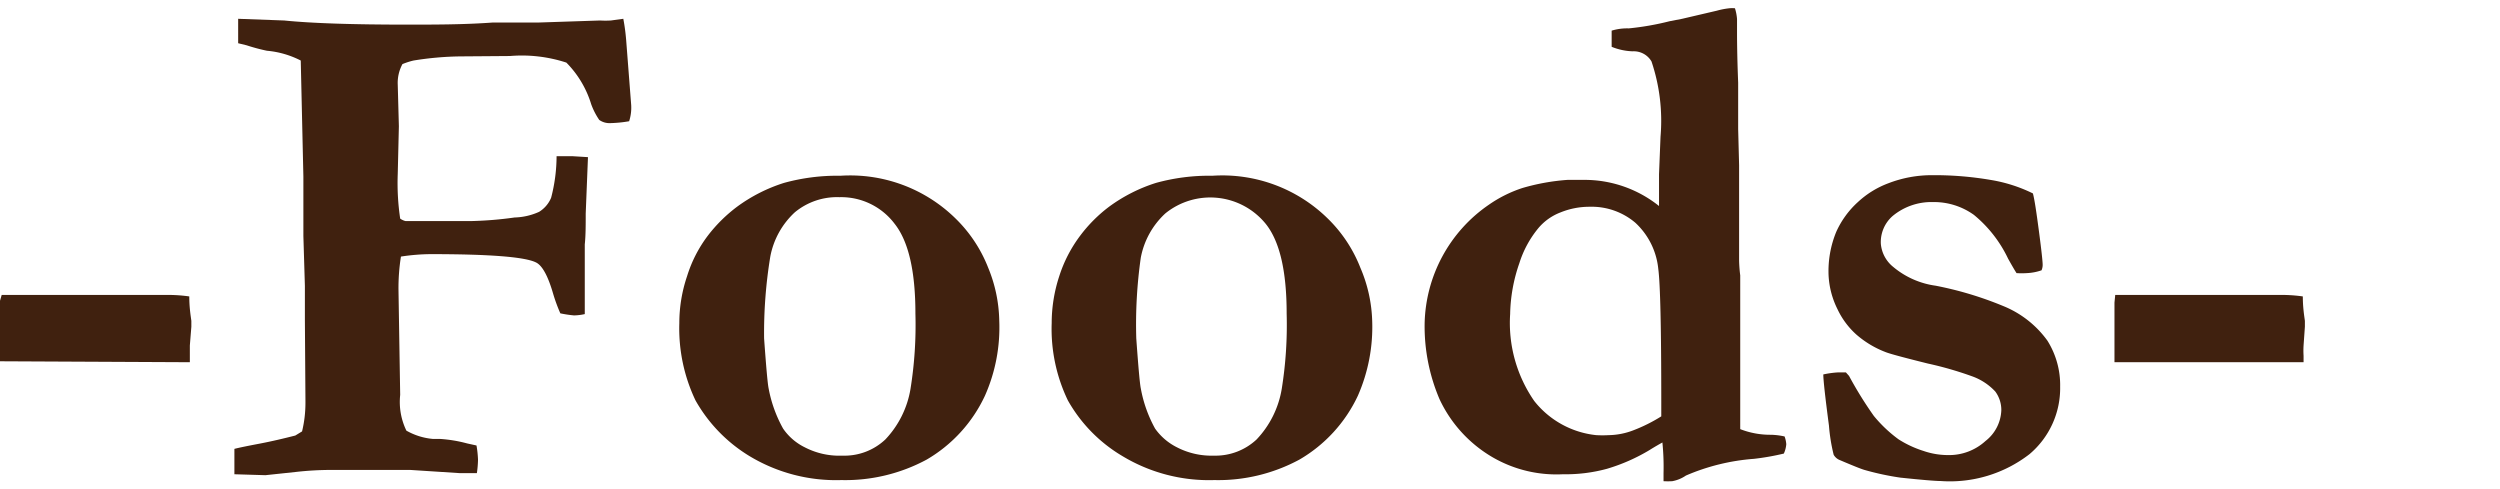 <svg xmlns="http://www.w3.org/2000/svg" viewBox="0 0 133 26"><defs><style>.cls-1{fill:#40210f;}</style></defs><g id="Foods"><path class="cls-1" d="M.09,15.69H5.94l3,0a8,8,0,0,1,1.13.08c0,.58.07,1,.11,1.3l0,.31-.08,1c0,.15,0,.33,0,.55v.34L0,19.22c0-.36,0-.63,0-.82s0-.65,0-1c0-.2,0-.34,0-.42L0,16Z"/><path class="cls-1" d="M12.47,25.23l0-1.35c.27-.07.72-.16,1.35-.28s1.26-.27,1.89-.43l.36-.22a6.45,6.45,0,0,0,.18-1.52v-.11L16.22,17l0-1.79-.08-2.65,0-3.16L16,3.22a4.88,4.88,0,0,0-1.8-.52,10.28,10.28,0,0,1-1.08-.29l-.45-.11V1l2.45.09c1.48.15,3.67.22,6.55.22,1.44,0,3,0,4.52-.11l.35,0,.91,0,.37,0h.78l3.32-.11a4.81,4.81,0,0,0,.58,0L33.16,1a10.56,10.56,0,0,1,.15,1.11l.27,3.49a2.36,2.36,0,0,1-.11.85,6.77,6.77,0,0,1-1,.1.94.94,0,0,1-.59-.17,3.72,3.72,0,0,1-.43-.84,5.37,5.37,0,0,0-1.32-2.21,7.63,7.63,0,0,0-3-.35L24.54,3A16.61,16.61,0,0,0,22,3.22a3.81,3.81,0,0,0-.59.19,2.11,2.11,0,0,0-.25,1.1l.06,2.21-.06,2.53a12.82,12.82,0,0,0,.13,2.38.83.83,0,0,0,.28.13l1.32,0h2.22a19.65,19.65,0,0,0,2.27-.19,3.36,3.36,0,0,0,1.3-.3,1.6,1.6,0,0,0,.64-.75,8.84,8.84,0,0,0,.29-2.21l.5,0,.35,0,.82.05-.12,3c0,.63,0,1.18-.05,1.64l0,.4c0,.13,0,1,0,2.75,0,.11,0,.3,0,.56a2.89,2.89,0,0,1-.57.07,6.35,6.35,0,0,1-.73-.11,8.86,8.86,0,0,1-.37-1q-.42-1.47-.93-1.71-.89-.44-5.59-.44a10.8,10.8,0,0,0-1.59.13,10.69,10.69,0,0,0-.13,1.8l.09,5.56a3.49,3.49,0,0,0,.33,1.9,3.46,3.46,0,0,0,1.4.44l.37,0a7.29,7.29,0,0,1,1.46.24l.5.11a5.64,5.64,0,0,1,.08.75,5.46,5.46,0,0,1-.06.72l-.35,0-.57,0L21.82,25c-.3,0-1.68,0-4.16,0a17,17,0,0,0-1.94.11l-1.6.17Z"/><path class="cls-1" d="M50.8,11.59a7.44,7.44,0,0,1,1.77,2.65,7.7,7.7,0,0,1,.59,2.81,8.94,8.94,0,0,1-.76,4,7.69,7.69,0,0,1-3.1,3.4,9.13,9.13,0,0,1-4.54,1.09,8.91,8.91,0,0,1-4.91-1.29A8.14,8.14,0,0,1,37,21.3a8.9,8.9,0,0,1-.86-4.11,7.78,7.78,0,0,1,.41-2.49,7,7,0,0,1,1.12-2.18A8,8,0,0,1,39.21,11a8.56,8.56,0,0,1,2.5-1.27,10.65,10.65,0,0,1,3-.38A8,8,0,0,1,50.8,11.59ZM40.65,18c.11,1.54.19,2.42.24,2.66a7,7,0,0,0,.77,2.14,3,3,0,0,0,1.16,1,4,4,0,0,0,2,.44,3.17,3.17,0,0,0,2.28-.86,5.12,5.12,0,0,0,1.34-2.7,21.45,21.45,0,0,0,.26-4c0-2.26-.37-3.85-1.11-4.78a3.56,3.56,0,0,0-2.93-1.41,3.52,3.52,0,0,0-2.37.8,4.28,4.28,0,0,0-1.31,2.36A25.12,25.12,0,0,0,40.65,18Z"/><path class="cls-1" d="M70.6,11.59a7.44,7.44,0,0,1,1.77,2.65A7.7,7.7,0,0,1,73,17.05a9.08,9.08,0,0,1-.76,4,7.71,7.71,0,0,1-3.11,3.4,9.09,9.09,0,0,1-4.53,1.09,8.91,8.91,0,0,1-4.91-1.29,8,8,0,0,1-2.88-2.95,8.77,8.77,0,0,1-.86-4.11,8,8,0,0,1,.4-2.49,7.25,7.25,0,0,1,1.13-2.18A7.72,7.72,0,0,1,59,11a8.56,8.56,0,0,1,2.5-1.27,10.6,10.6,0,0,1,3-.38A8,8,0,0,1,70.6,11.59ZM60.45,18c.11,1.54.19,2.42.24,2.66a7,7,0,0,0,.76,2.14,3.15,3.15,0,0,0,1.17,1,4,4,0,0,0,1.95.44,3.2,3.2,0,0,0,2.28-.86,5.12,5.12,0,0,0,1.34-2.7,21.45,21.45,0,0,0,.26-4c0-2.26-.37-3.85-1.12-4.78A3.8,3.8,0,0,0,62,11.35a4.28,4.28,0,0,0-1.31,2.36A25.12,25.12,0,0,0,60.45,18Z"/><path class="cls-1" d="M79.21,10.89A6.84,6.84,0,0,1,81,10a11.38,11.38,0,0,1,2.39-.43h1a6.34,6.34,0,0,1,3.87,1.39l0-.44,0-1.25.08-2a9.89,9.89,0,0,0-.48-4,1.09,1.09,0,0,0-1-.54,3.22,3.22,0,0,1-1.12-.24V1.63a2.86,2.86,0,0,1,.91-.12,14.58,14.58,0,0,0,2.17-.38L89.49,1,91.33.57A4.21,4.21,0,0,1,92,.44a1.53,1.53,0,0,1,.3,0,2.57,2.57,0,0,1,.11.57l0,.28v.33c0,.35,0,1.27.06,2.77v1l0,.54,0,.93.05,1.93,0,1.13c0,.49,0,1.27,0,2.34,0,.17,0,.32,0,.46v.69c0,.2,0,.34,0,.44a7.51,7.51,0,0,0,.06.8v1l0,.39c0,.36,0,.85,0,1.48s0,1.23,0,1.75c0,.21,0,.4,0,.57v1.4q0,.66,0,1.59a4.4,4.4,0,0,0,1.64.3,3.72,3.72,0,0,1,.72.09,1.53,1.53,0,0,1,.09.41,1.46,1.46,0,0,1-.13.5,13.17,13.17,0,0,1-1.59.28,11.22,11.22,0,0,0-3.62.89,1.87,1.87,0,0,1-.73.3,4.3,4.3,0,0,1-.46,0c0-.23,0-.37,0-.43a13.11,13.11,0,0,0-.06-1.63c-.18.1-.41.23-.68.4a9.79,9.79,0,0,1-2.27,1,8.32,8.32,0,0,1-2.34.29,6.76,6.76,0,0,1-3.72-.89,7,7,0,0,1-2.85-3.11,9.87,9.87,0,0,1-.79-4A7.86,7.86,0,0,1,79.21,10.89Zm5.71,12.26a5.92,5.92,0,0,0,.67,0,3.81,3.81,0,0,0,1.31-.26,8.5,8.5,0,0,0,1.48-.74c0-.41,0-.67,0-.76q0-5.89-.16-7.09A3.86,3.86,0,0,0,87,11.85,3.59,3.59,0,0,0,84.57,11a4.07,4.07,0,0,0-1.55.3,2.88,2.88,0,0,0-1.19.85,5.53,5.53,0,0,0-1,1.85,8.65,8.65,0,0,0-.49,2.71,7.28,7.28,0,0,0,1.28,4.62A4.84,4.84,0,0,0,84.92,23.15Z"/><path class="cls-1" d="M97,19.92a5.07,5.07,0,0,1,.81-.11l.39,0,.17.19a20.28,20.28,0,0,0,1.32,2.13A7.18,7.18,0,0,0,101,23.37a5.59,5.59,0,0,0,1.33.62,4,4,0,0,0,1.3.22,2.87,2.87,0,0,0,2-.75,2.17,2.17,0,0,0,.84-1.63,1.65,1.65,0,0,0-.32-1,3.12,3.12,0,0,0-1.26-.82,18.59,18.59,0,0,0-2.33-.67c-1.24-.31-2-.51-2.25-.61a5.16,5.16,0,0,1-1.55-.93,4.23,4.23,0,0,1-1-1.34,4.52,4.52,0,0,1-.48-1.82,5.49,5.49,0,0,1,.41-2.31,4.79,4.79,0,0,1,1.15-1.58,4.9,4.9,0,0,1,1.62-1,6.39,6.39,0,0,1,2.33-.43,17.68,17.68,0,0,1,3.1.25,8,8,0,0,1,2.26.72c.08.28.18.94.32,2s.2,1.63.2,1.81a.74.74,0,0,1-.06.28,2.75,2.75,0,0,1-.79.15,4.26,4.26,0,0,1-.54,0c-.11-.17-.26-.43-.45-.77a6.75,6.75,0,0,0-1.82-2.33,3.64,3.64,0,0,0-2.17-.68,3.23,3.23,0,0,0-2.15.74,1.84,1.84,0,0,0-.63,1.47,1.77,1.77,0,0,0,.66,1.24,4.46,4.46,0,0,0,2.26,1,18.67,18.67,0,0,1,3.59,1.08,5.39,5.39,0,0,1,2.35,1.84,4.44,4.44,0,0,1,.68,2.45,4.59,4.59,0,0,1-1.63,3.59,6.92,6.92,0,0,1-4.74,1.43q-.41,0-2.13-.18A14.55,14.55,0,0,1,99.19,25q-.25-.07-1.35-.54a.64.64,0,0,1-.29-.27,9.52,9.52,0,0,1-.25-1.55C97.1,21.12,97,20.22,97,19.92Z"/><path class="cls-1" d="M112.53,15.69h5.85l3,0a7.9,7.9,0,0,1,1.13.08c0,.58.07,1,.11,1.3l0,.31-.07,1a4.45,4.45,0,0,0,0,.55v.34l-10.06,0c0-.36,0-.63,0-.82s0-.65,0-1c0-.2,0-.34,0-.42l0-.93Z"/></g></svg>